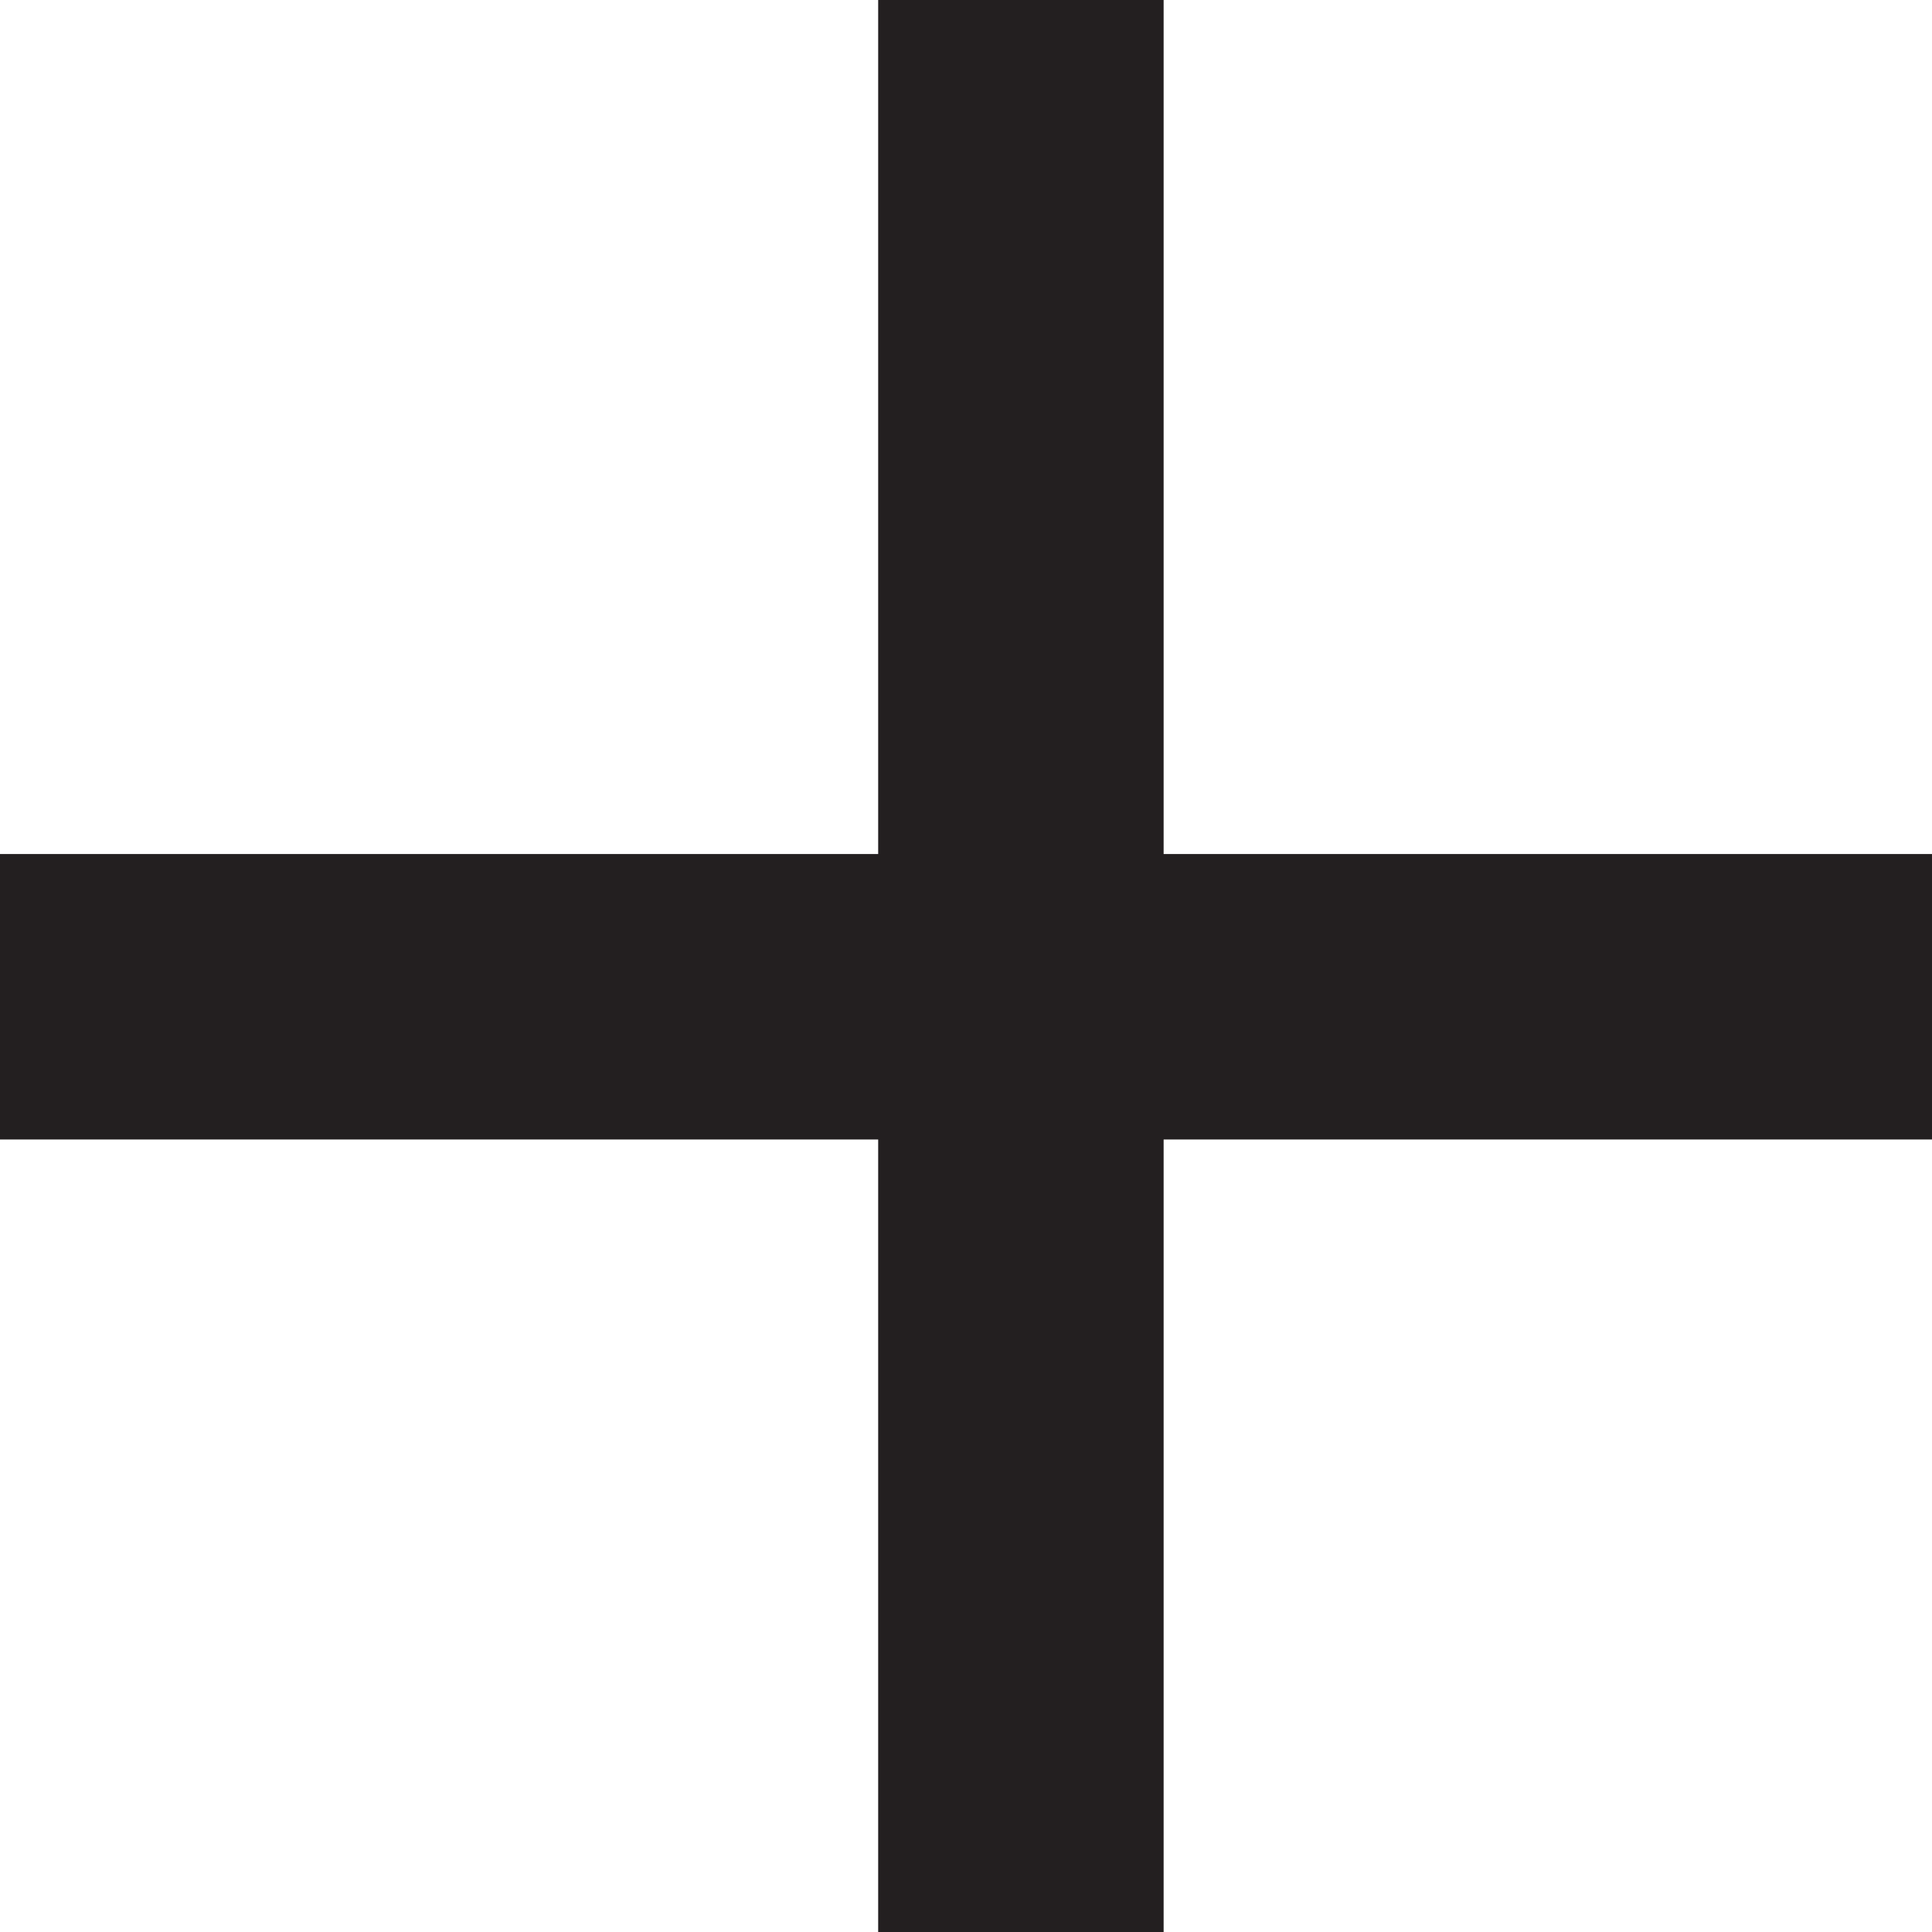 <svg width="12" height="12" viewBox="0 0 12 12" fill="none" xmlns="http://www.w3.org/2000/svg">
<line x1="6.341" y1="-3.87442e-08" x2="6.341" y2="12" stroke="#231F20" stroke-width="1.773"/>
<line x1="12" y1="6.191" x2="-7.74884e-08" y2="6.191" stroke="#231F20" stroke-width="1.773"/>
</svg>
